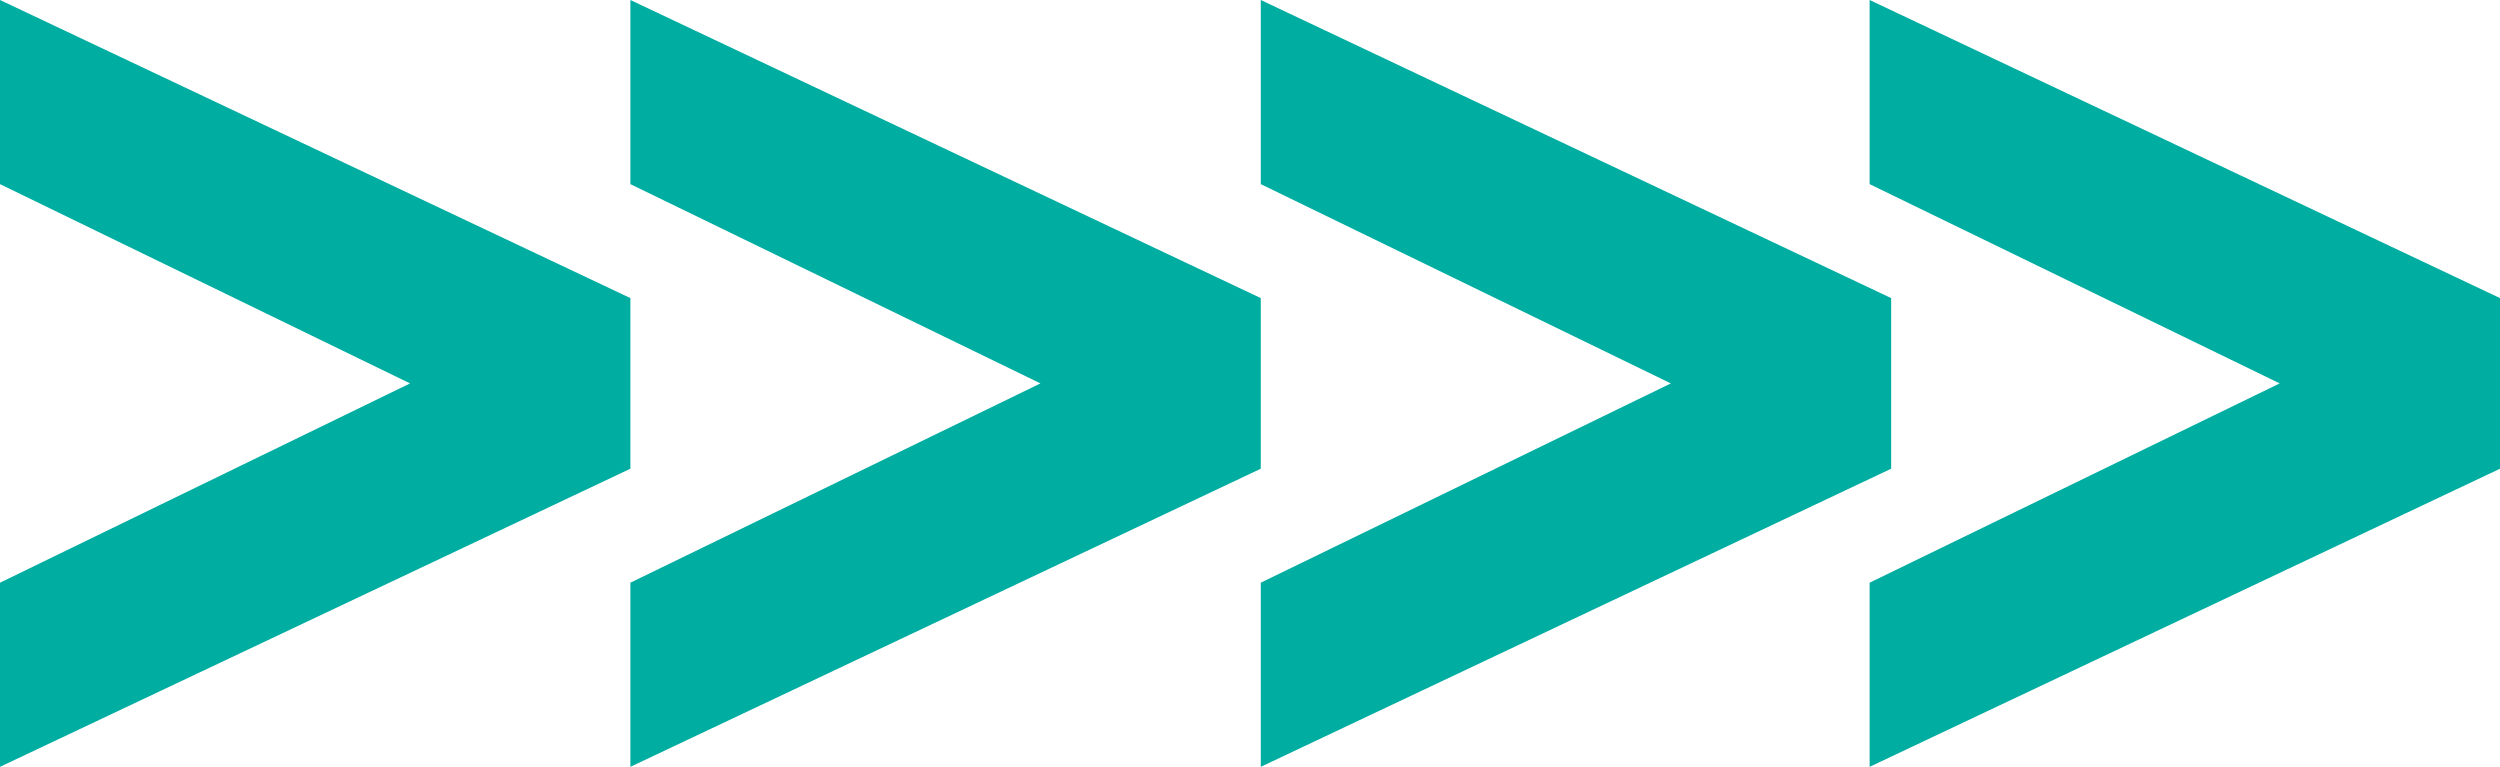 <svg xmlns="http://www.w3.org/2000/svg" width="221.729" height="68.01" viewBox="0 0 221.729 68.01"><g id="Grupo_14826" data-name="Grupo 14826" transform="translate(-385.667 -5410.227)"><path id="Uni&#xF3;n_1" data-name="Uni&#xF3;n 1" d="M990,723.68l36.368-17.675h19.542v7.565L990,740.011Zm36.368-17.675L990,688.331V672l55.91,26.439v7.565Z" transform="translate(-548.423 4738.227)" fill="#00ada1"></path><path id="Uni&#xF3;n_4" data-name="Uni&#xF3;n 4" d="M990,723.68l36.368-17.675h19.542v7.565L990,740.011Zm36.368-17.675L990,688.331V672l55.91,26.439v7.565Z" transform="translate(-604.333 4738.227)" fill="#00ada1"></path><path id="Uni&#xF3;n_2" data-name="Uni&#xF3;n 2" d="M990,723.68l36.368-17.675h19.542v7.565L990,740.011Zm36.368-17.675L990,688.331V672l55.91,26.439v7.565Z" transform="translate(-492.513 4738.227)" fill="#00ada1"></path><path id="Uni&#xF3;n_3" data-name="Uni&#xF3;n 3" d="M990,723.68l36.368-17.675h19.542v7.565L990,740.011Zm36.368-17.675L990,688.331V672l55.91,26.439v7.565Z" transform="translate(-438.513 4738.227)" fill="#00ada1"></path></g></svg>